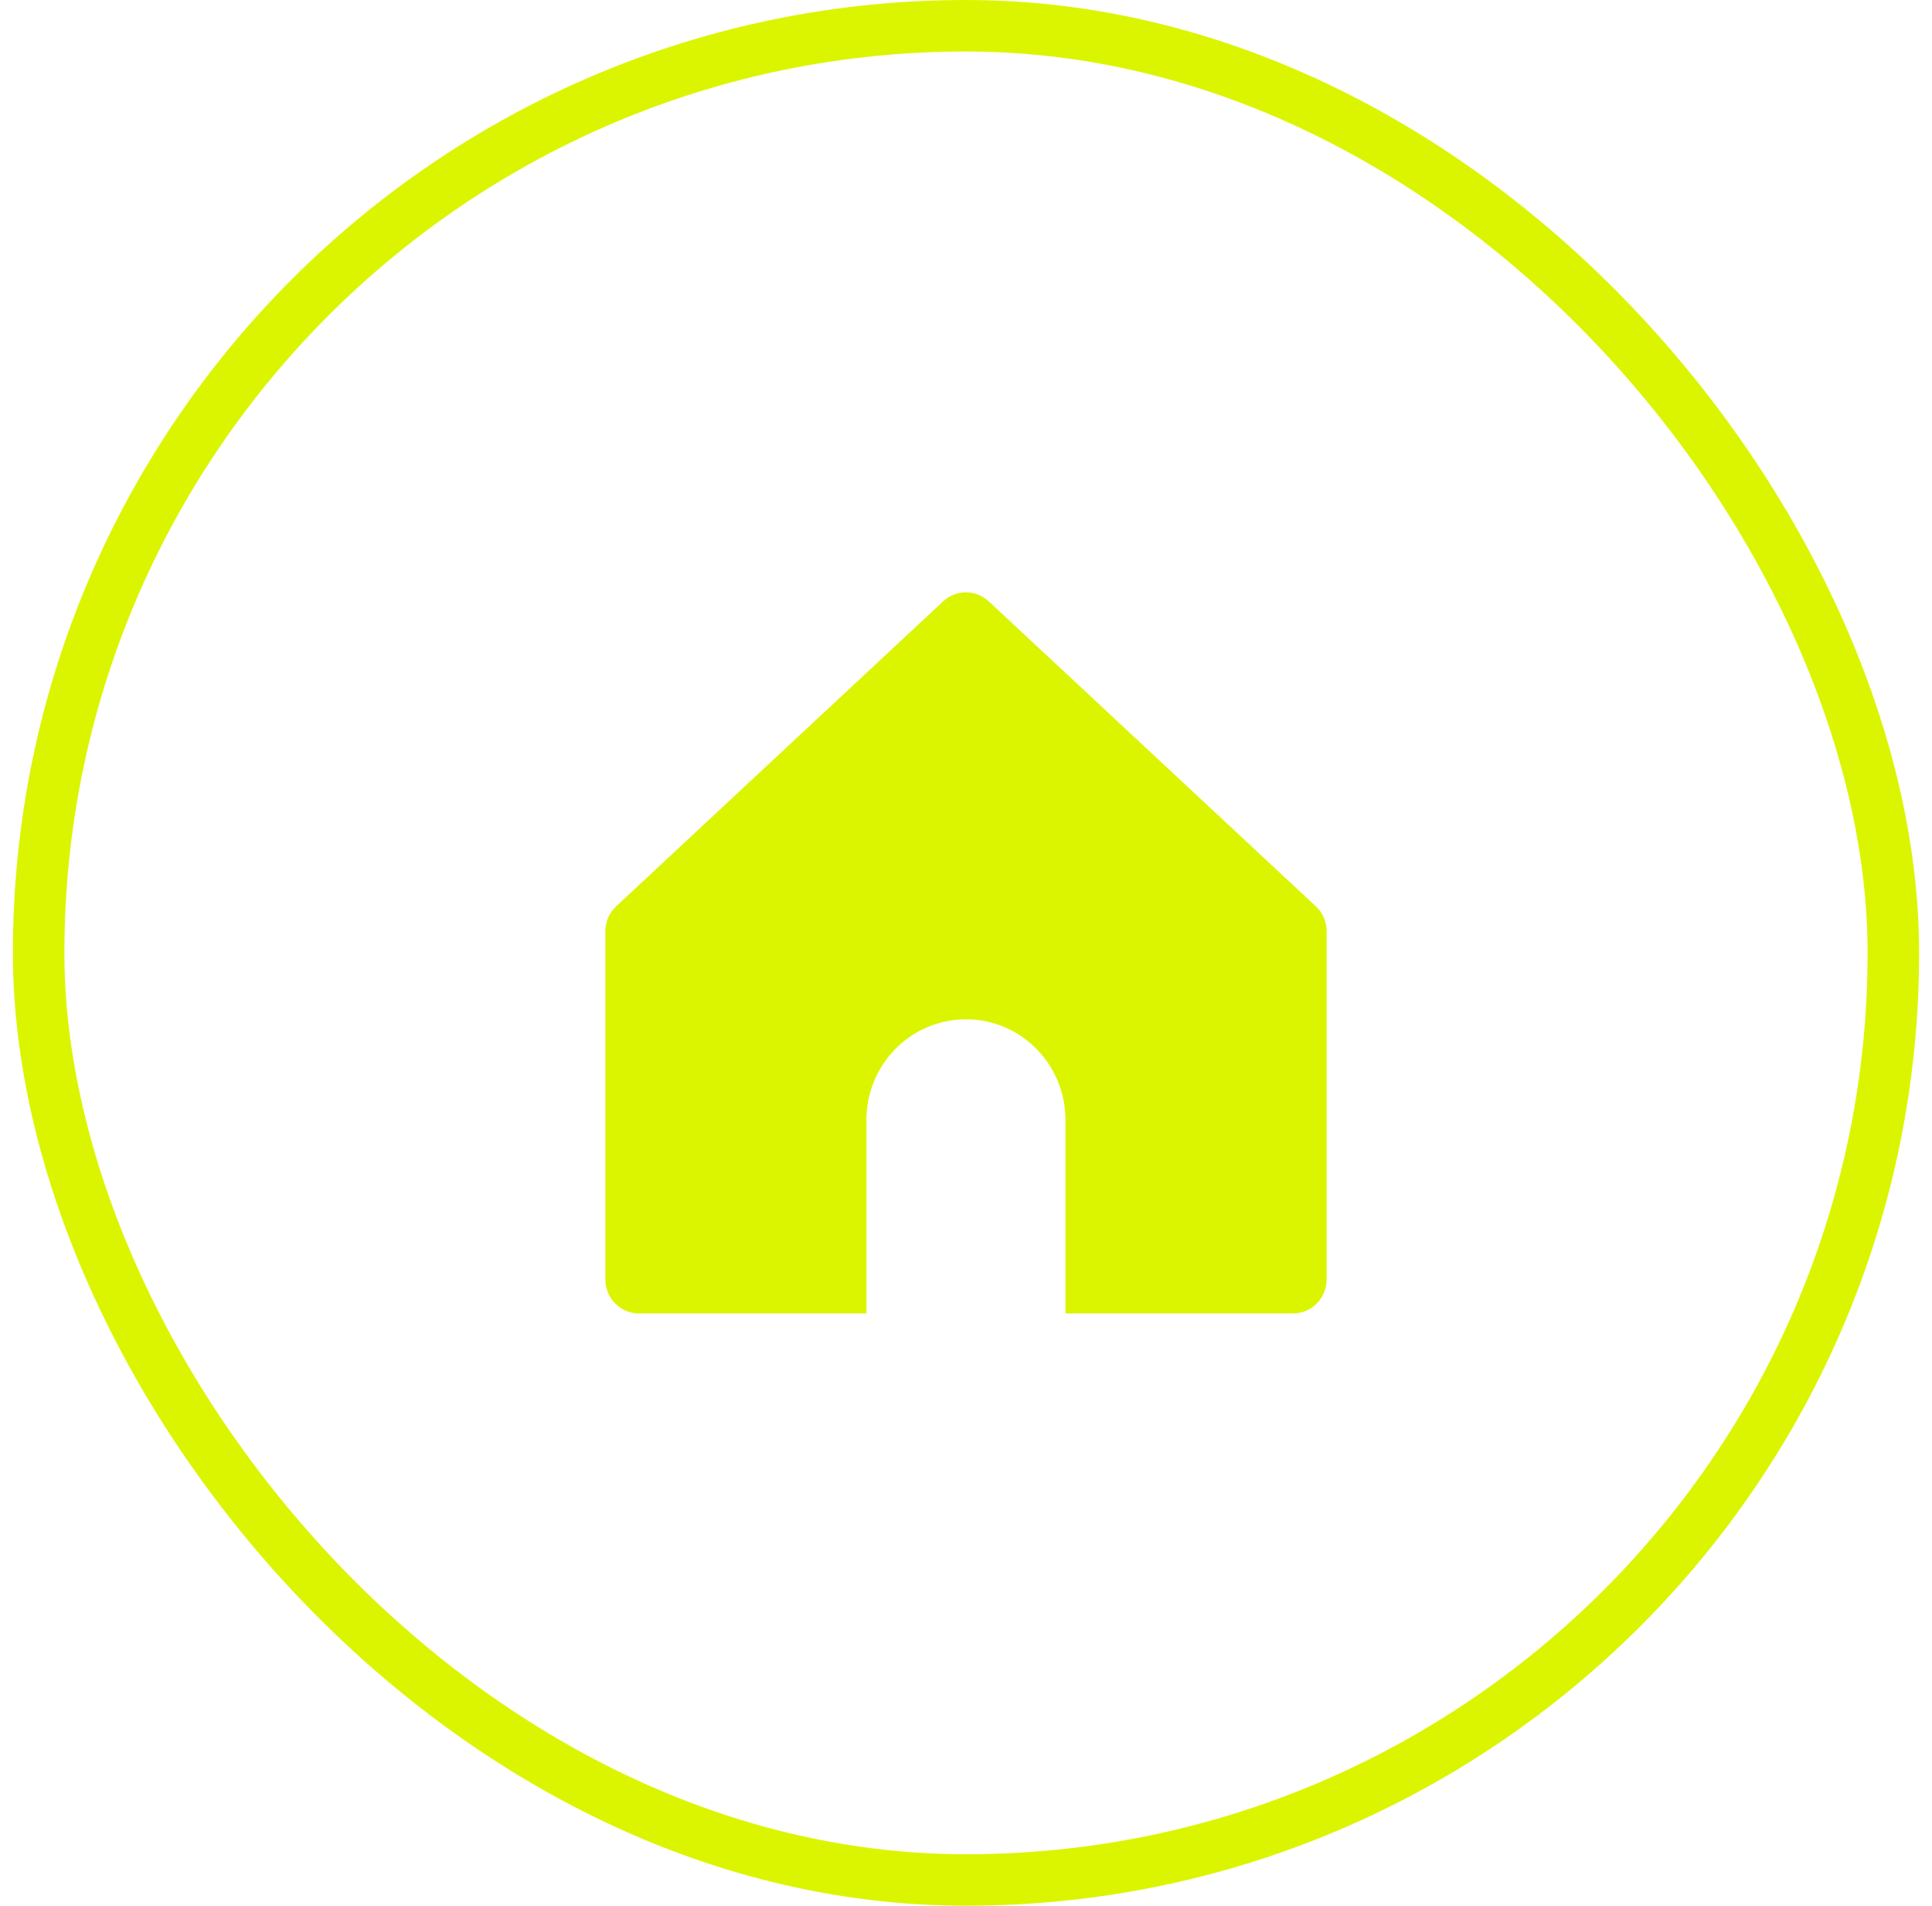 <svg width="75" height="74" viewBox="0 0 75 74" fill="none" xmlns="http://www.w3.org/2000/svg">
<rect x="1.5" y="1" width="72" height="72" rx="36" stroke="#DBF500" stroke-width="2"/>
<g style="mix-blend-mode:plus-lighter" clip-path="url(#clip0_2007_73)">
<path d="M38.382 23.349C37.882 22.884 37.114 22.884 36.615 23.349L23.92 35.192C23.652 35.441 23.5 35.793 23.5 36.161V49.682C23.5 50.409 24.083 51 24.803 51H33.635V43.488C33.635 41.328 35.363 39.58 37.498 39.58C39.633 39.58 41.361 41.328 41.361 43.488V51H50.197C50.917 51 51.5 50.409 51.5 49.682V36.161C51.5 35.793 51.348 35.441 51.08 35.192L38.382 23.349Z" fill="#DBF500"/>
</g>
<defs>
<clipPath id="clip0_2007_73">
<rect width="28" height="28" fill="white" transform="translate(23.5 23)"/>
</clipPath>
</defs>
</svg>
